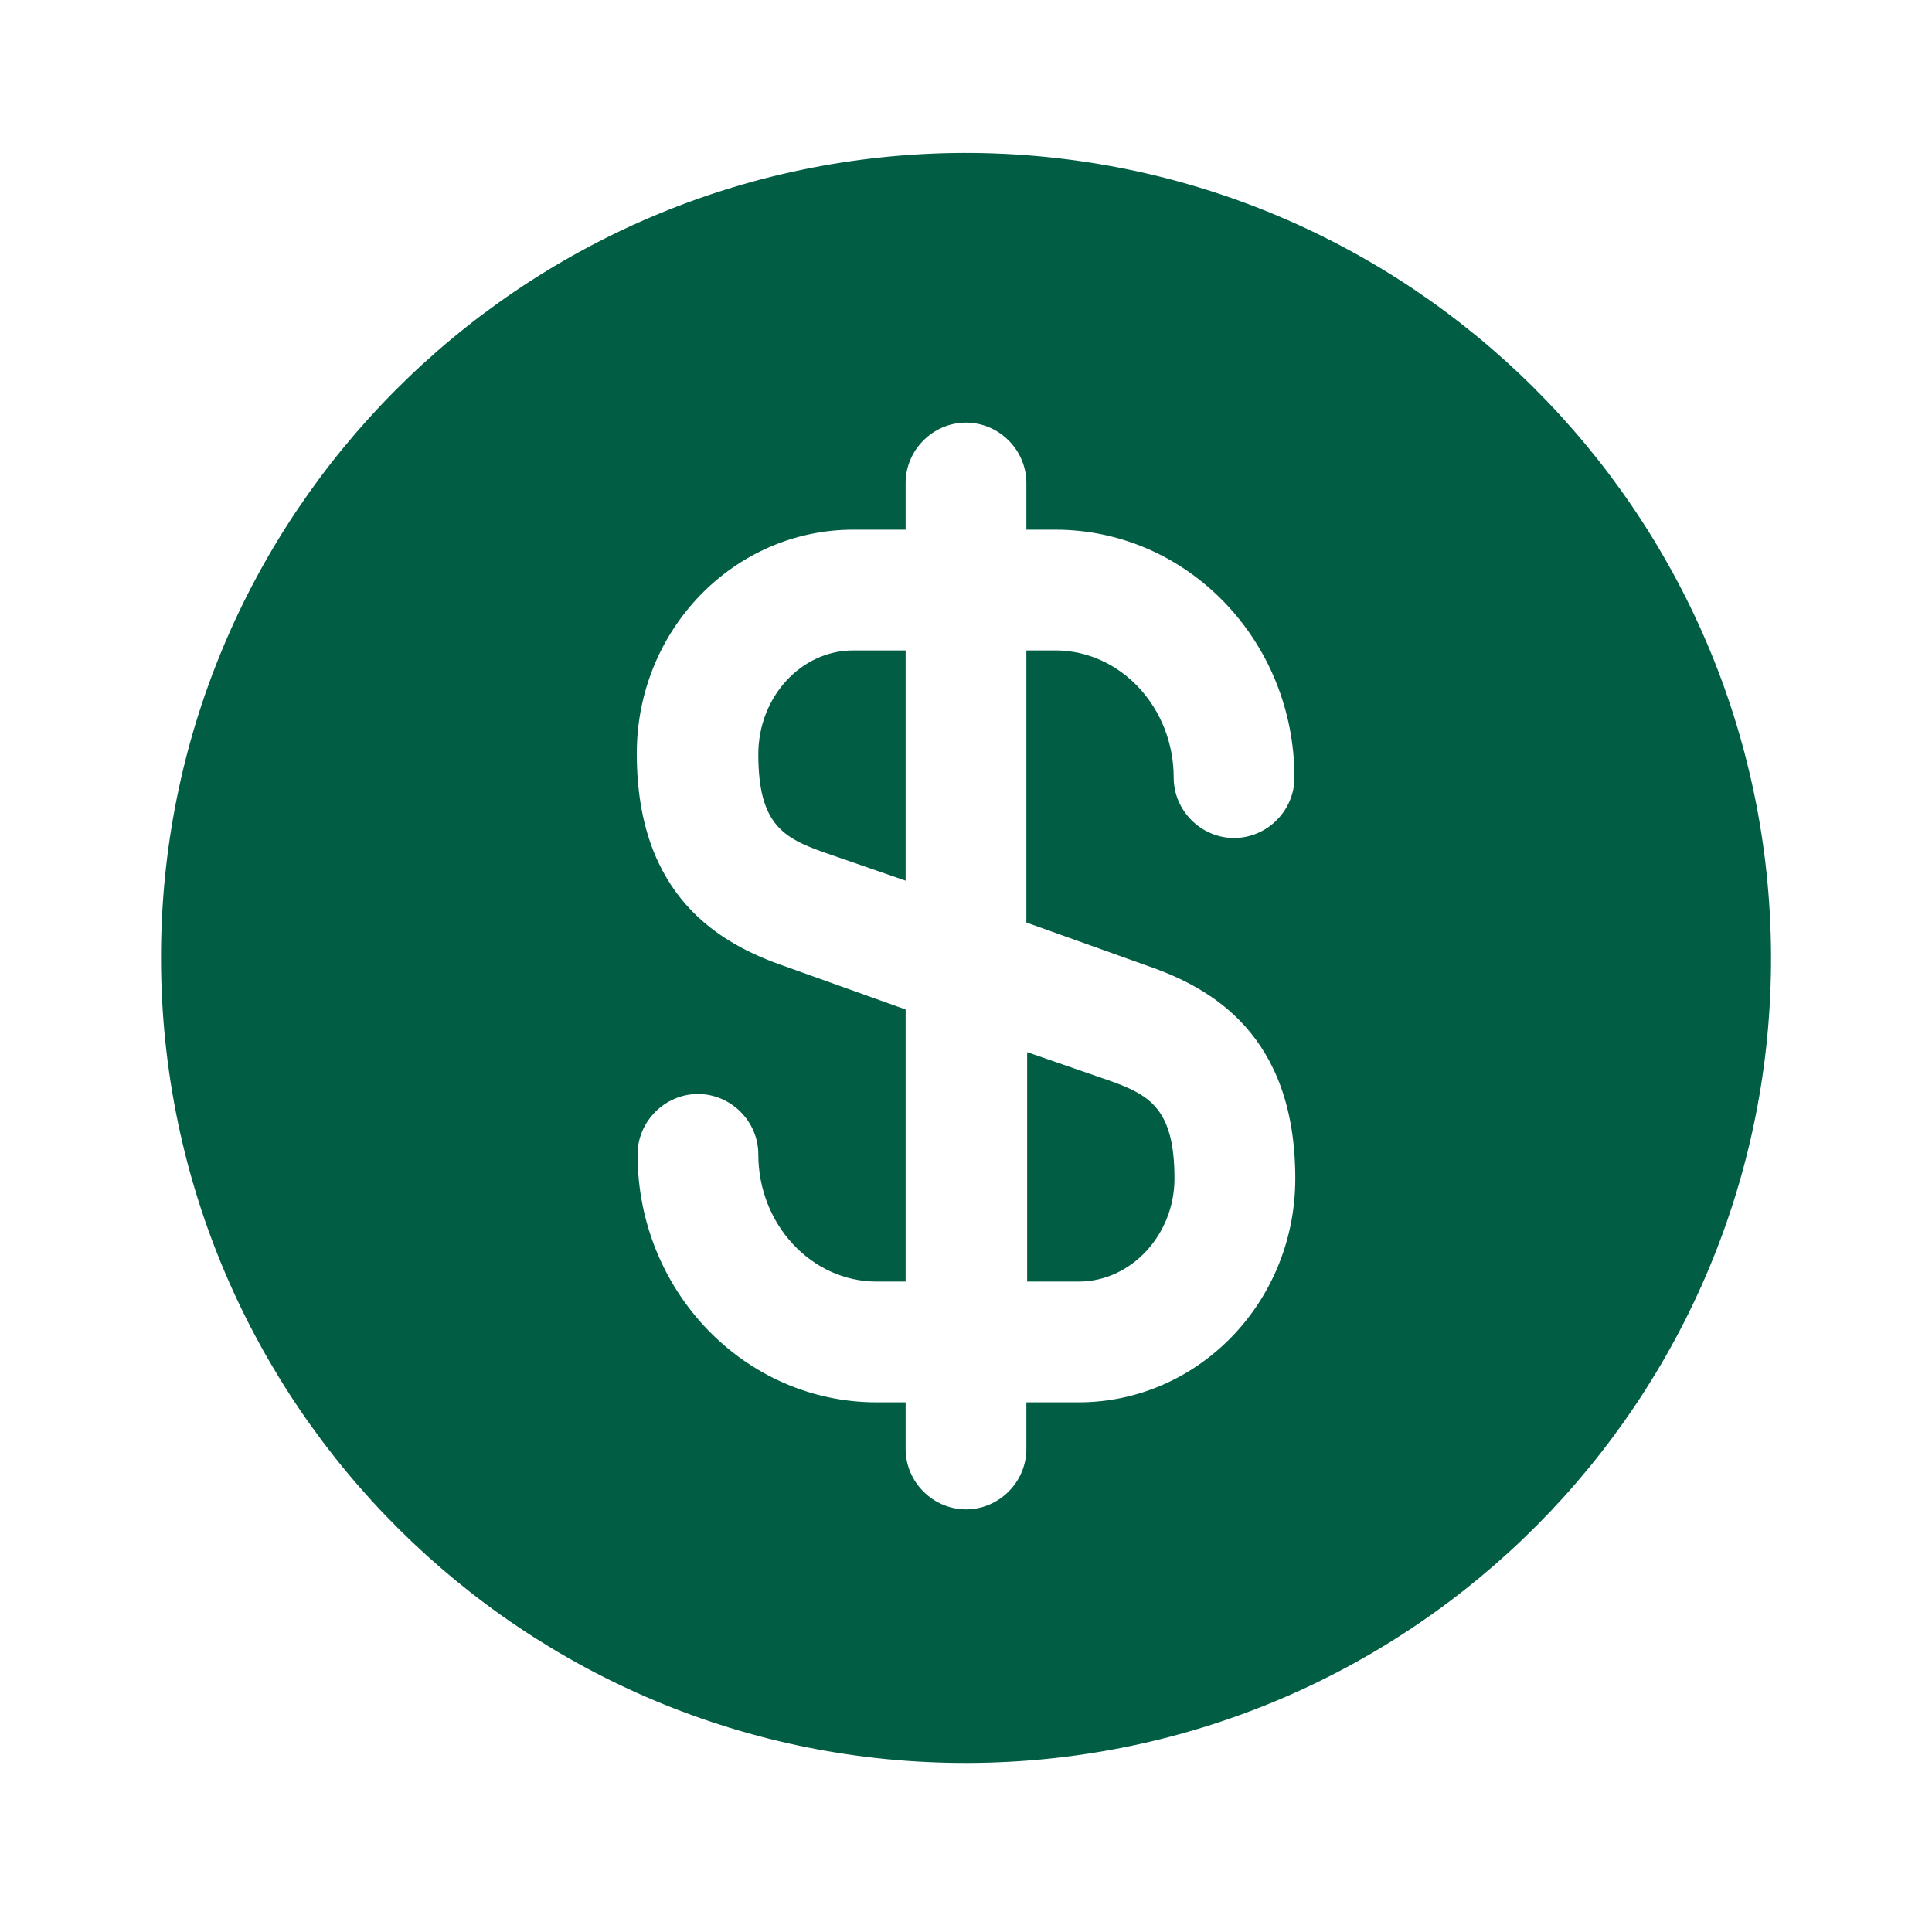 <svg width="32" height="32" viewBox="0 0 32 32" fill="none" xmlns="http://www.w3.org/2000/svg">
<path d="M17 21.227H17.867C18.733 21.227 19.453 20.453 19.453 19.52C19.453 18.36 19.04 18.133 18.36 17.893L17.013 17.427V21.227H17Z" fill="#015E44"/>
<path d="M15.96 2.533C8.6 2.56 2.64 8.547 2.667 15.907C2.694 23.267 8.68 29.227 16.04 29.2C23.4 29.173 29.36 23.187 29.334 15.827C29.307 8.467 23.32 2.52 15.96 2.533ZM19.014 16C20.054 16.36 21.454 17.133 21.454 19.52C21.454 21.573 19.84 23.227 17.867 23.227H17V24C17 24.547 16.547 25 16 25C15.454 25 15 24.547 15 24V23.227H14.52C12.334 23.227 10.56 21.387 10.56 19.12C10.56 18.573 11.014 18.12 11.56 18.12C12.107 18.12 12.56 18.573 12.56 19.12C12.56 20.28 13.44 21.227 14.52 21.227H15V16.72L12.987 16C11.947 15.64 10.547 14.867 10.547 12.48C10.547 10.427 12.16 8.773 14.134 8.773H15V8C15 7.453 15.454 7 16 7C16.547 7 17 7.453 17 8V8.773H17.48C19.667 8.773 21.44 10.613 21.44 12.88C21.44 13.427 20.987 13.88 20.44 13.88C19.894 13.88 19.44 13.427 19.44 12.88C19.44 11.72 18.56 10.773 17.48 10.773H17V15.28L19.014 16Z" fill="#015E44"/>
<path d="M12.56 12.493C12.56 13.653 12.973 13.88 13.653 14.12L15 14.587V10.773H14.133C13.266 10.773 12.56 11.547 12.56 12.493Z" fill="#015E44"/>
</svg>
